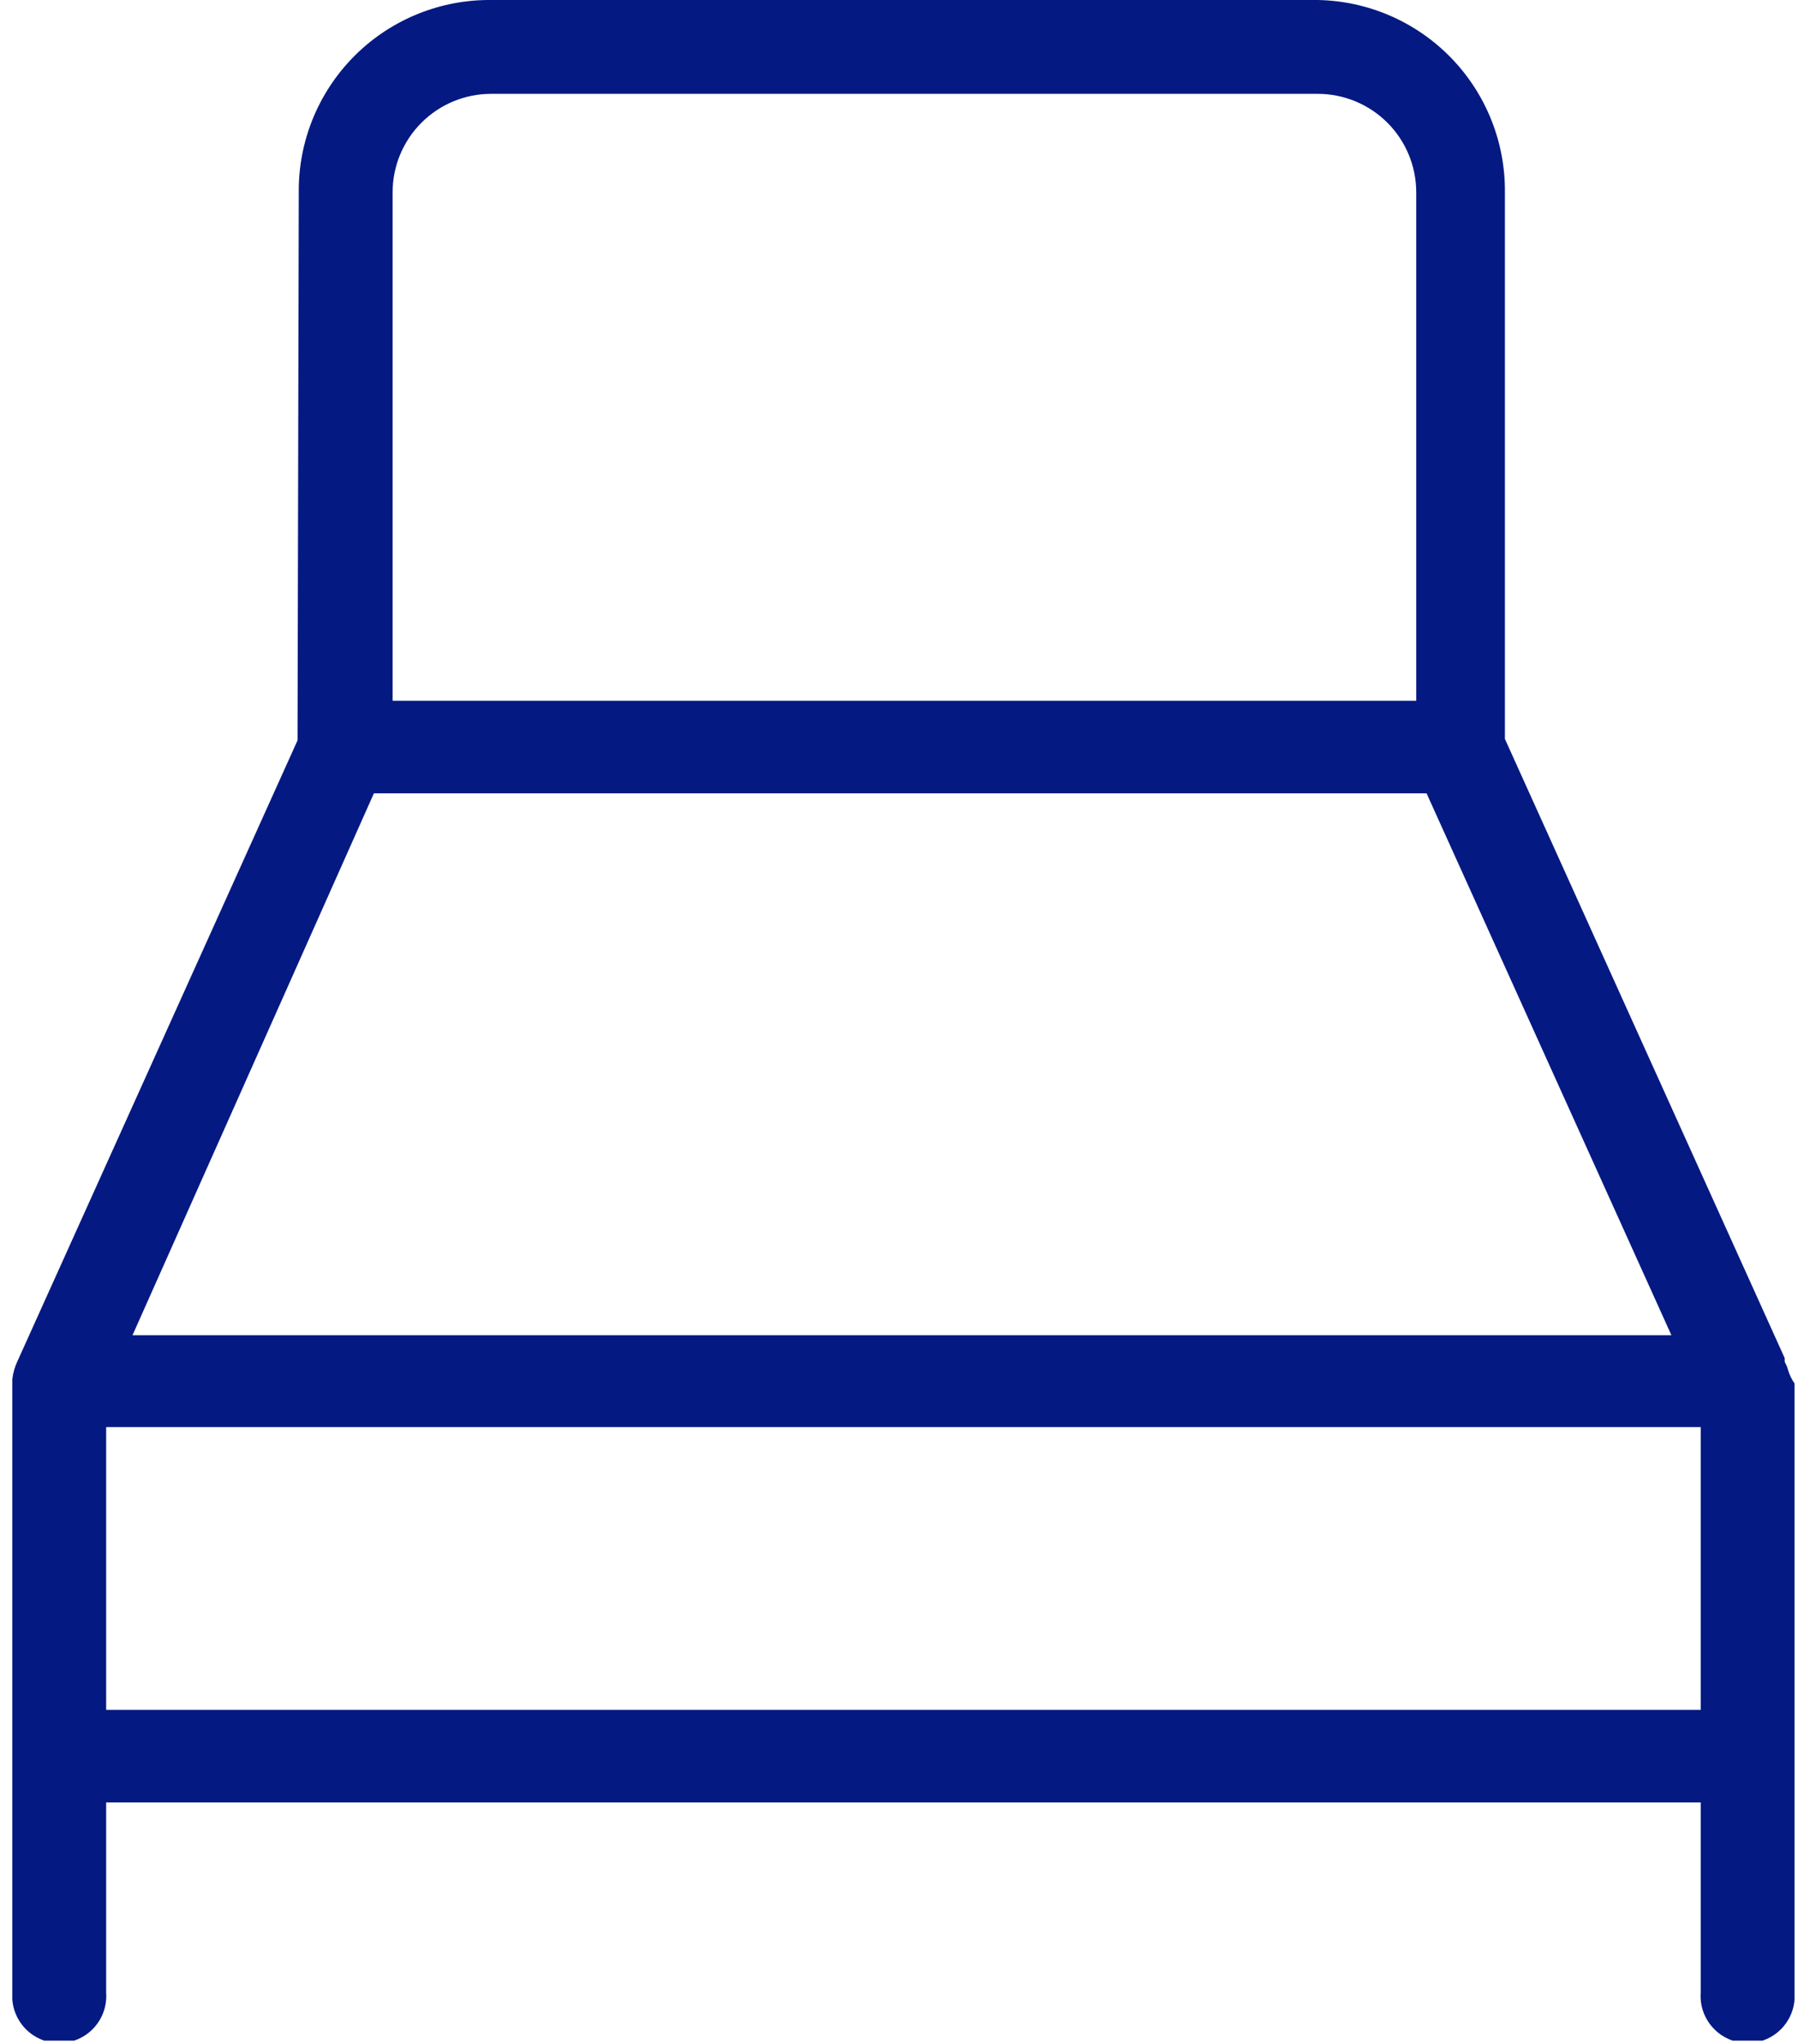 <?xml version="1.0" encoding="UTF-8"?> <svg xmlns="http://www.w3.org/2000/svg" width="73" height="83" viewBox="0 0 73 83" fill="none"> <g clip-path="url(#clip0_226_23)"> <path d="M72.59 55.6C72.572 55.527 72.546 55.456 72.51 55.39L72.46 55.29V55.14L61.1 30V7.81C61.119 5.769 60.331 3.804 58.907 2.341C57.484 0.878 55.541 0.037 53.5 0L19.78 0C17.731 0.024 15.775 0.859 14.34 2.323C12.906 3.788 12.111 5.761 12.13 7.81L12.08 30.06L0.72 55.24C0.604 55.479 0.529 55.736 0.5 56V80.9C0.481 81.162 0.516 81.425 0.603 81.672C0.691 81.92 0.828 82.147 1.007 82.339C1.185 82.531 1.402 82.684 1.642 82.789C1.883 82.894 2.143 82.948 2.405 82.948C2.668 82.948 2.927 82.894 3.168 82.789C3.408 82.684 3.625 82.531 3.804 82.339C3.982 82.147 4.12 81.92 4.207 81.672C4.294 81.425 4.329 81.162 4.31 80.9V73.18H69.05V80.9C69.031 81.162 69.066 81.425 69.153 81.672C69.241 81.92 69.378 82.147 69.557 82.339C69.735 82.531 69.952 82.684 70.192 82.789C70.433 82.894 70.693 82.948 70.955 82.948C71.218 82.948 71.477 82.894 71.718 82.789C71.959 82.684 72.175 82.531 72.354 82.339C72.532 82.147 72.67 81.92 72.757 81.672C72.844 81.425 72.879 81.162 72.86 80.9V56.17C72.739 55.996 72.648 55.804 72.59 55.6ZM15.94 7.81C15.94 6.749 16.361 5.732 17.112 4.982C17.862 4.231 18.879 3.81 19.94 3.81H53.5C54.561 3.81 55.578 4.231 56.329 4.982C57.079 5.732 57.5 6.749 57.5 7.81V28.45H15.94V7.81ZM15.18 32.21H57.92L67.86 54.21H5.38L15.18 32.21ZM69.05 69.42H4.31V57.94H69.05V69.42Z" fill="#051982"></path> </g> <defs> <clipPath id="clip0_226_23"> <rect width="72.36" height="82.85" fill="white" transform="translate(0.5)"></rect> </clipPath> </defs> </svg> 